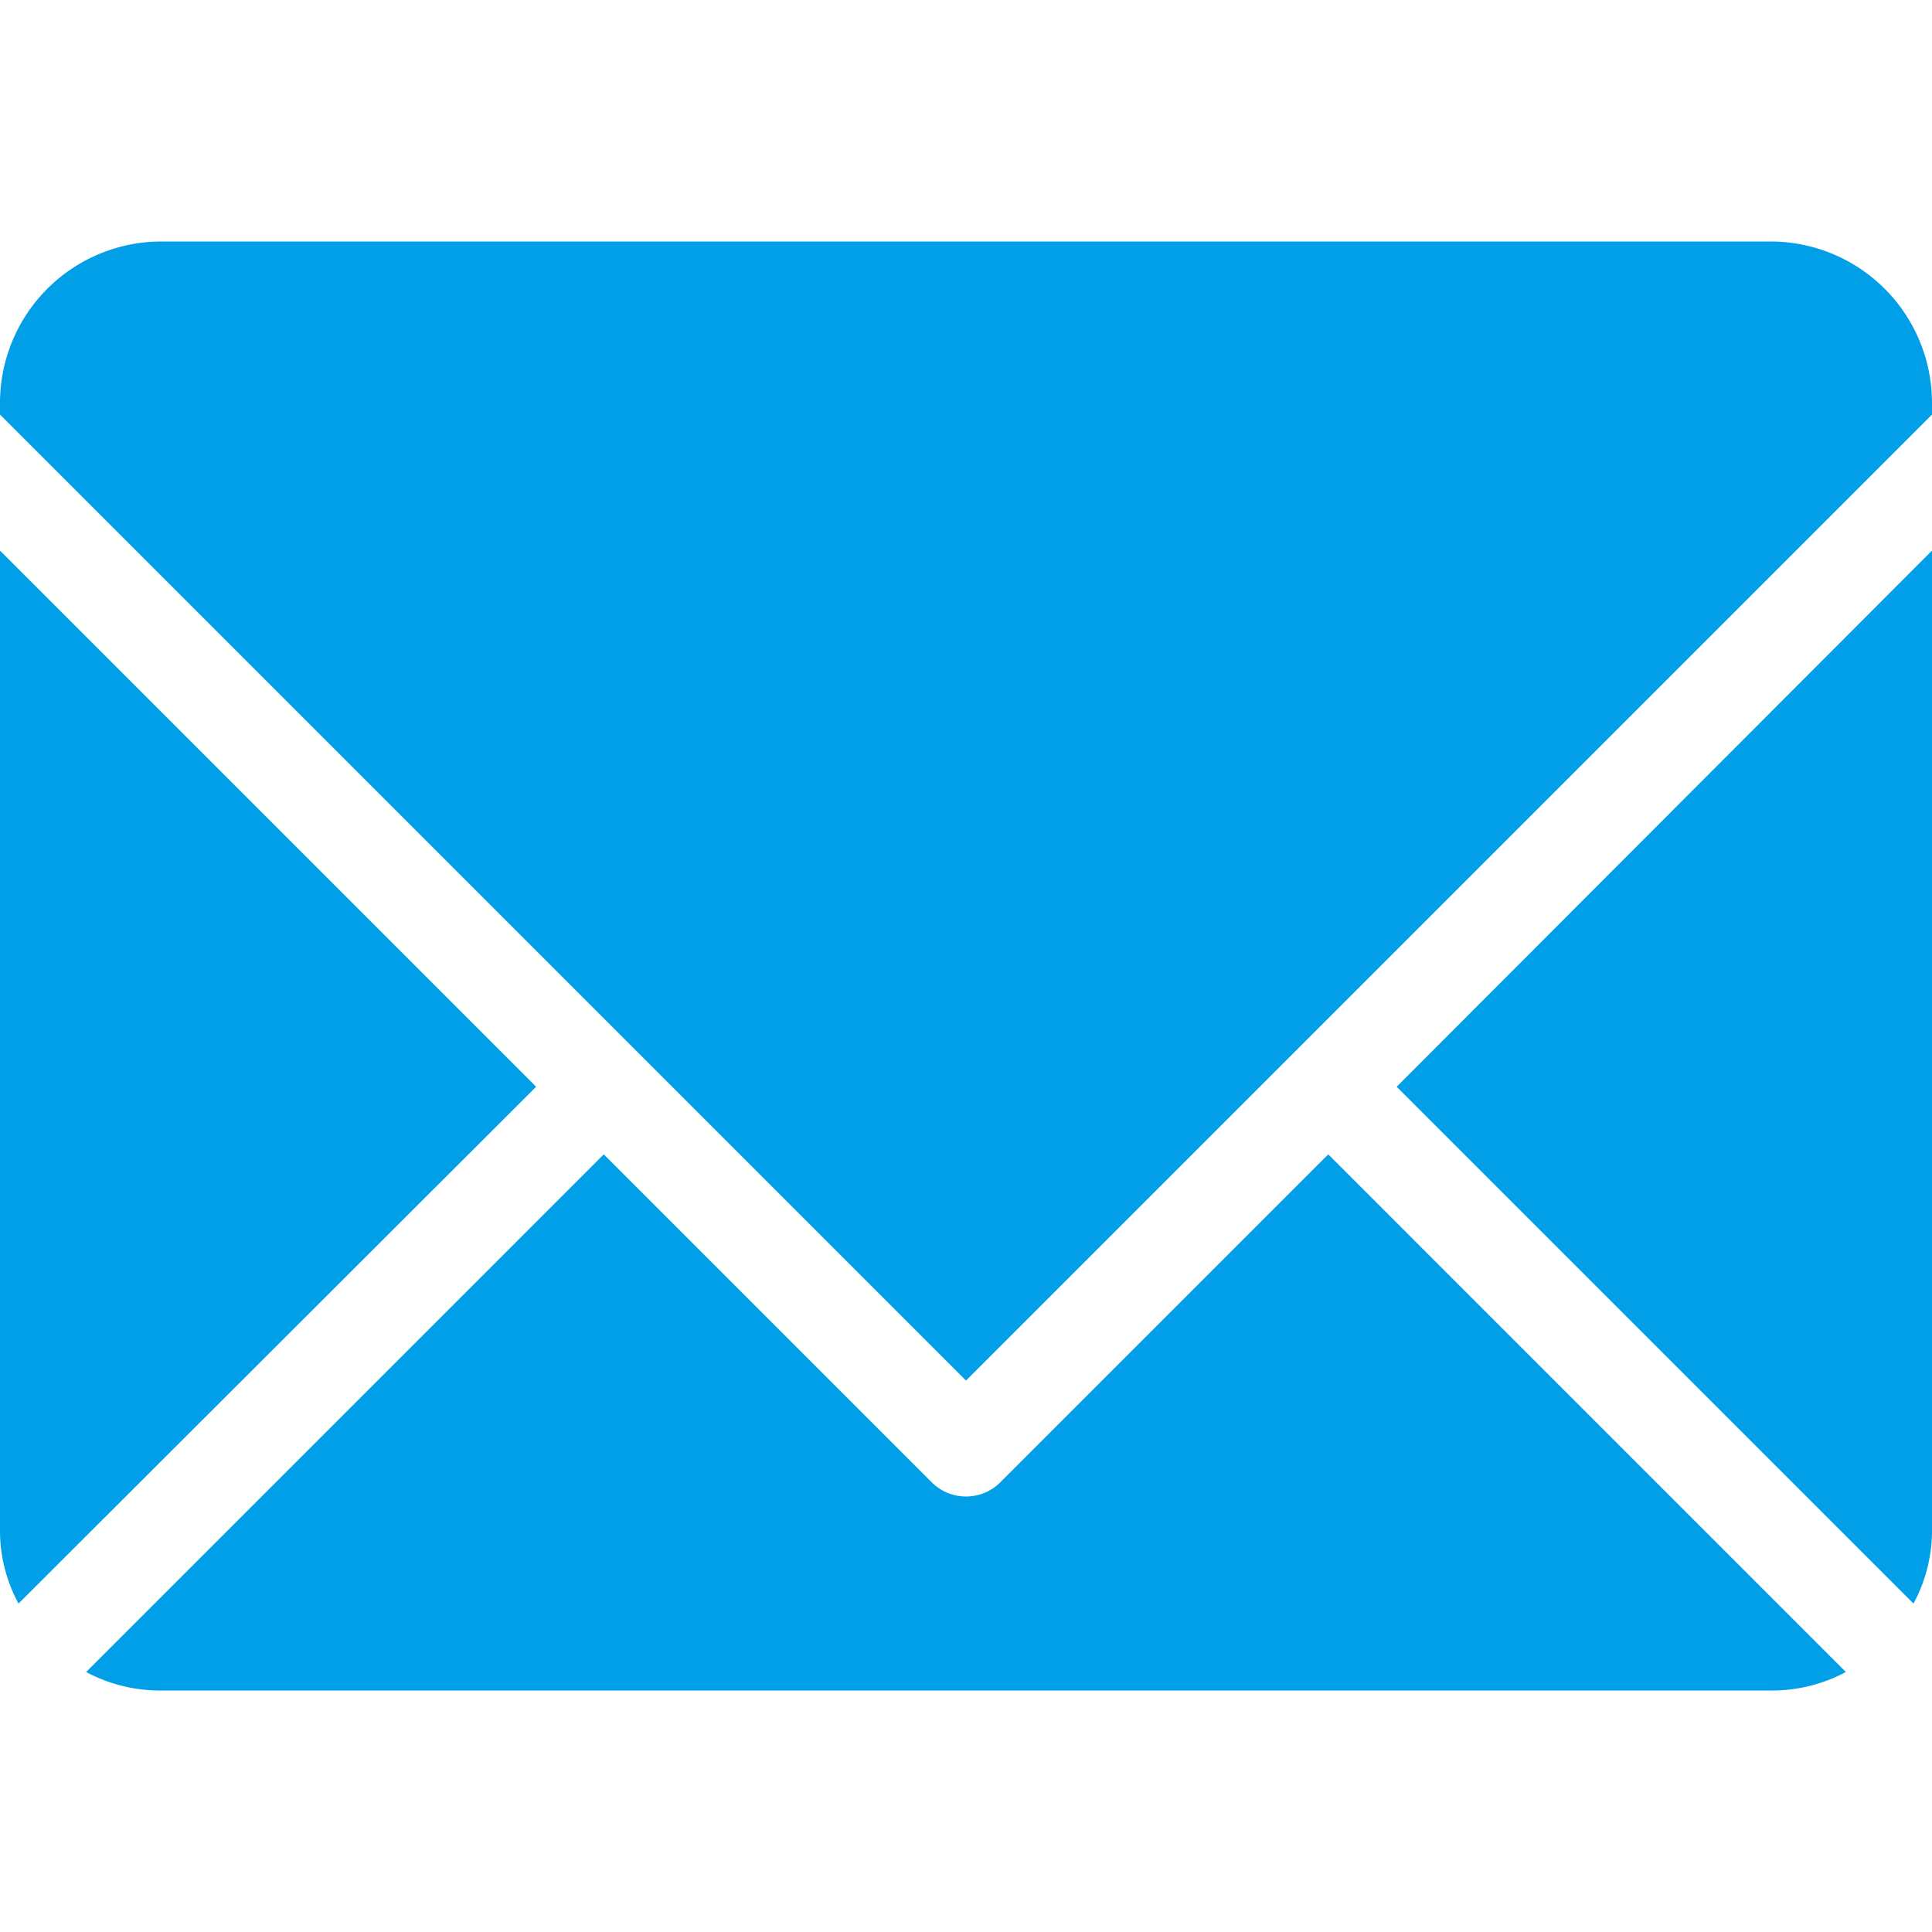<svg id="圖層_1" data-name="圖層 1" xmlns="http://www.w3.org/2000/svg" viewBox="0 0 200 200"><defs><style>.cls-1{fill:#009fe8;}</style></defs><path class="cls-1" d="M55.5,112.5,1.917,166A15.846,15.846,0,0,1,0,158.333V57Z"/><path class="cls-1" d="M137.5,119.5l53.583,53.584a16.175,16.175,0,0,1-7.75,1.917H16.667a16.175,16.175,0,0,1-7.75-1.917L62.5,119.5l34,34a5.031,5.031,0,0,0,7,0Z"/><path class="cls-1" d="M200,41.667v1.249l-100,100L0,42.916V41.667A16.715,16.715,0,0,1,16.667,25H183.333A16.715,16.715,0,0,1,200,41.667Z"/><path class="cls-1" d="M144.583,112.5,200,57V158.333A15.846,15.846,0,0,1,198.083,166Z"/></svg>